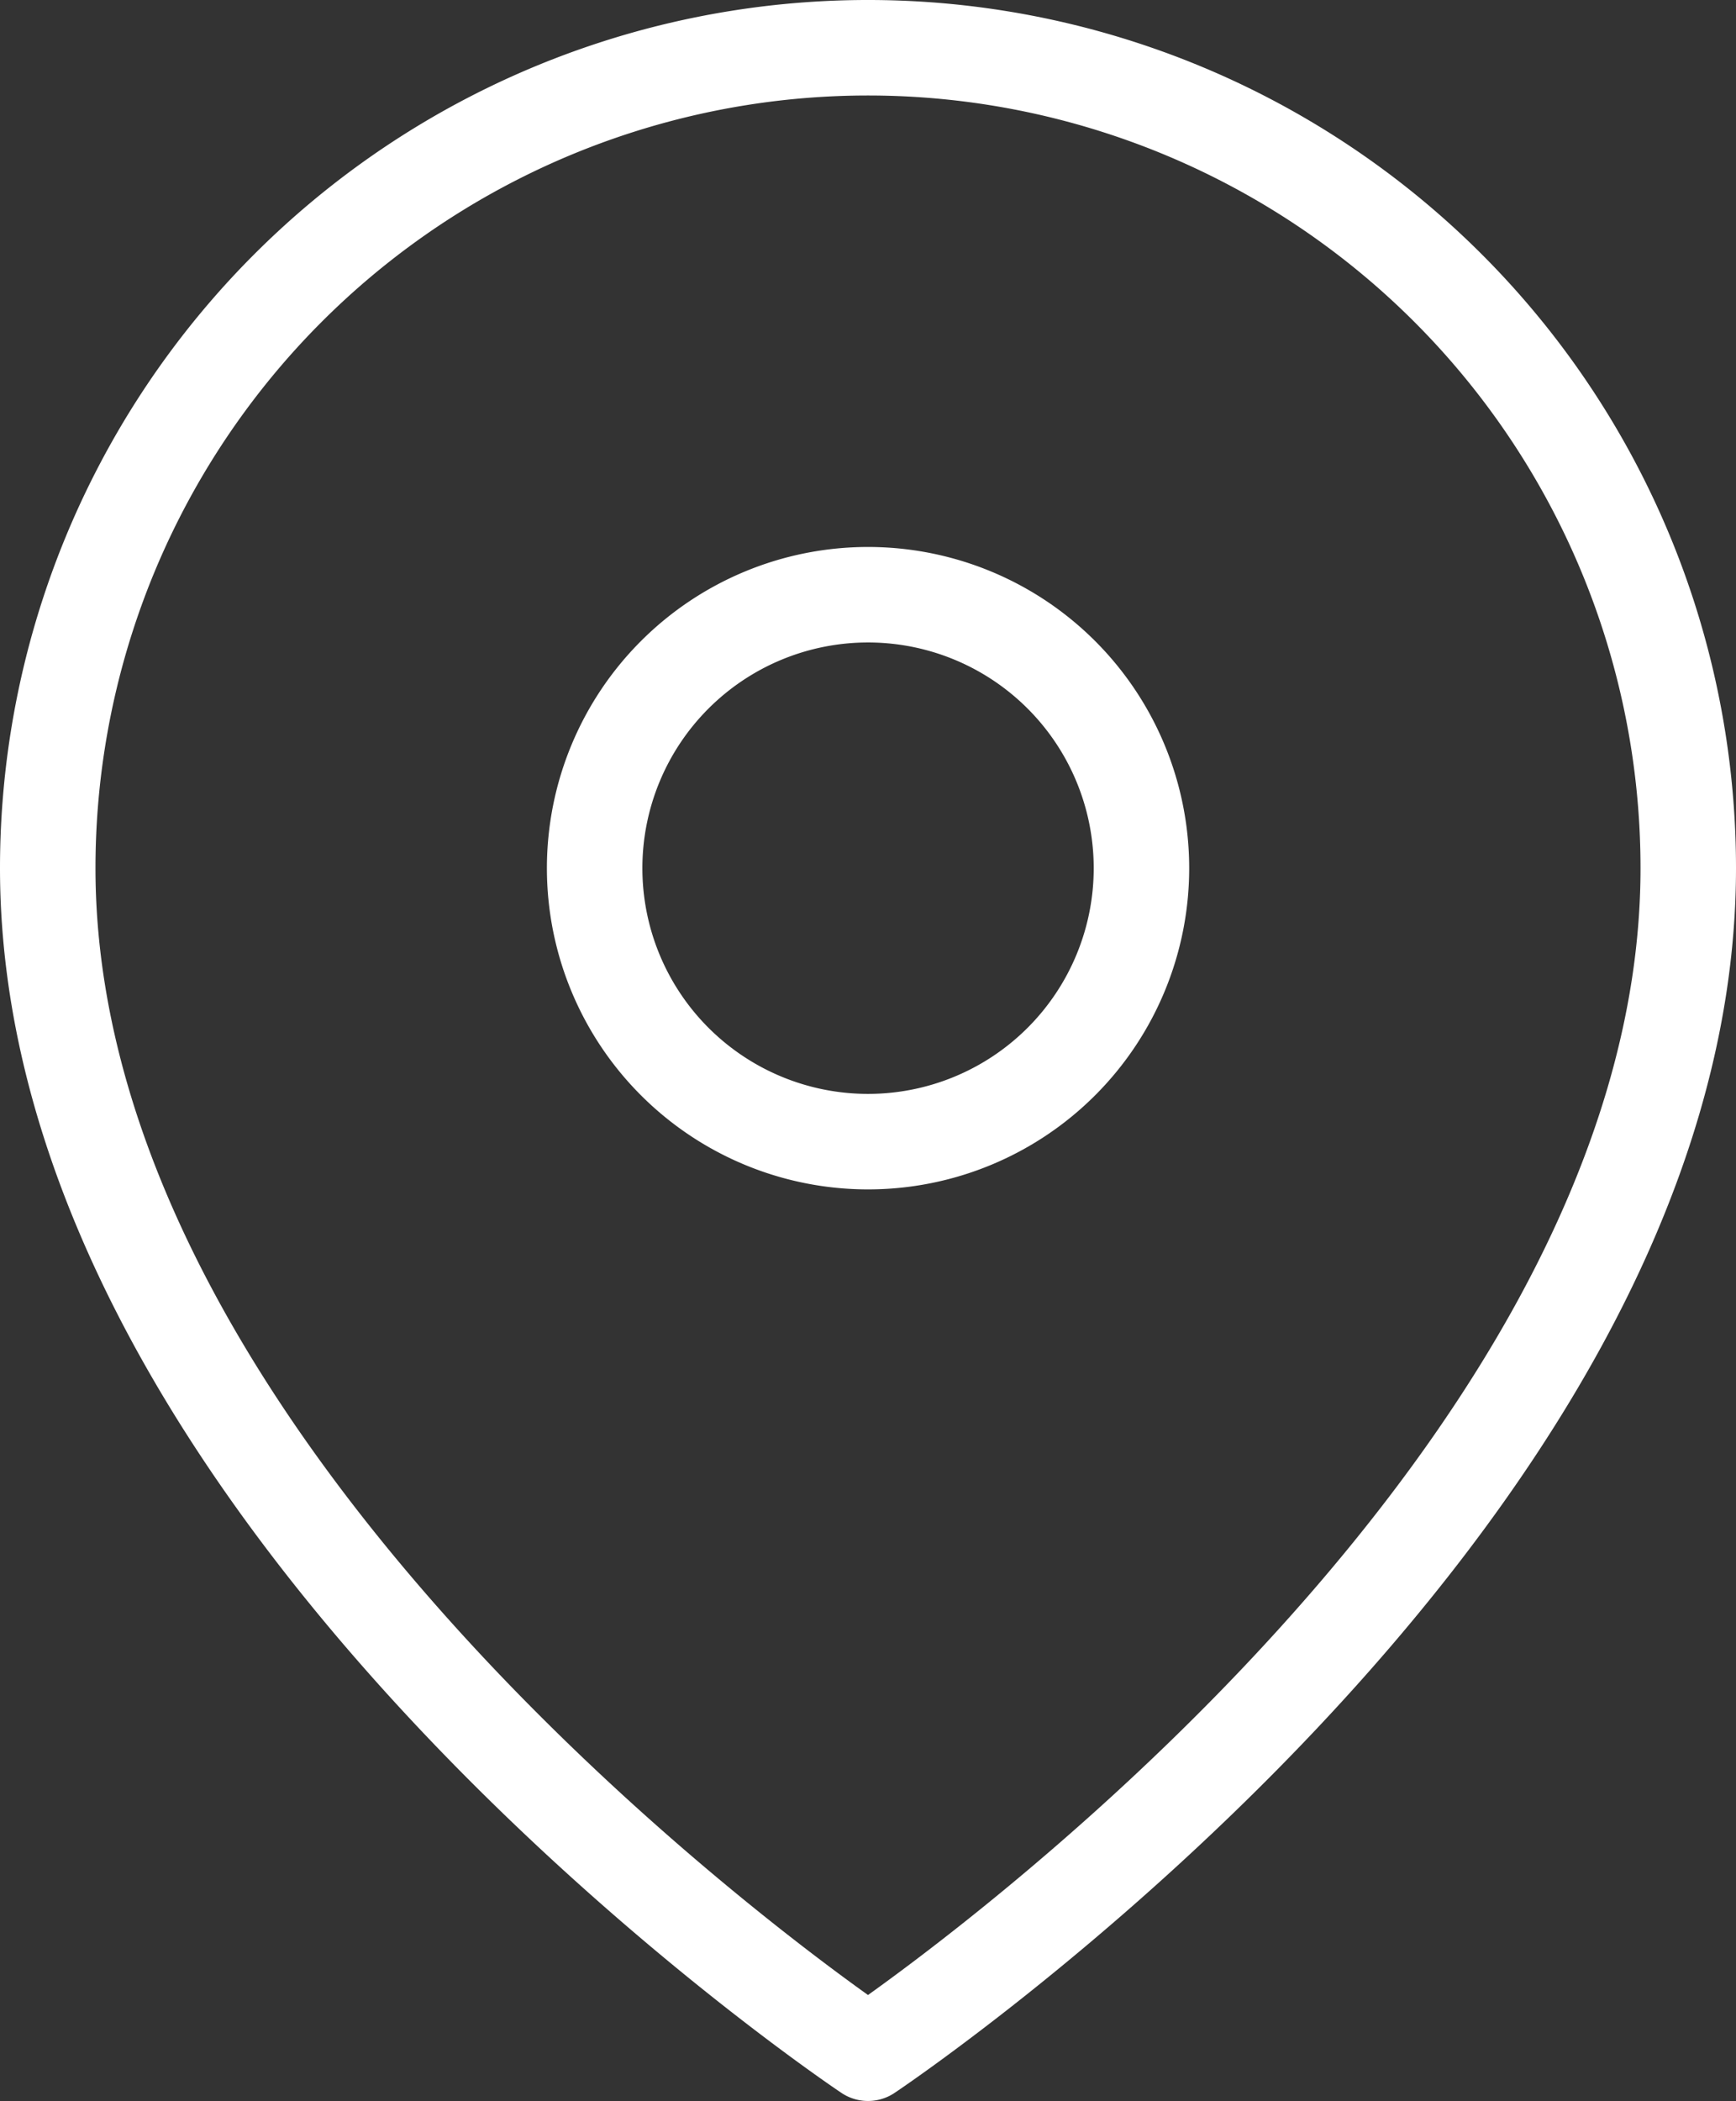 <svg xmlns="http://www.w3.org/2000/svg" width="36.364" height="44" viewBox="0 0 36.364 44">
  <rect x="0" y="0" width="36.364" height="44" fill="#333333" stroke="none"/>
  <g id="Icon_feather-map-pin" data-name="Icon feather-map-pin" transform="translate(-3.5 -0.5)">
    <path id="Path_32" data-name="Path 32" d="M38.864,18.682c0,13.364-17.182,24.818-17.182,24.818S4.5,32.045,4.5,18.682a17.182,17.182,0,1,1,34.364,0Z" transform="translate(0 0)" fill="none" stroke="#fff" stroke-linecap="round" stroke-linejoin="round" stroke-width="2"/>
    <path id="Path_33" data-name="Path 33" d="M24.955,16.227A5.727,5.727,0,1,1,19.227,10.5,5.727,5.727,0,0,1,24.955,16.227Z" transform="translate(2.455 2.455)" fill="none" stroke="#fff" stroke-linecap="round" stroke-linejoin="round" stroke-width="2"/>
  </g>
</svg>
